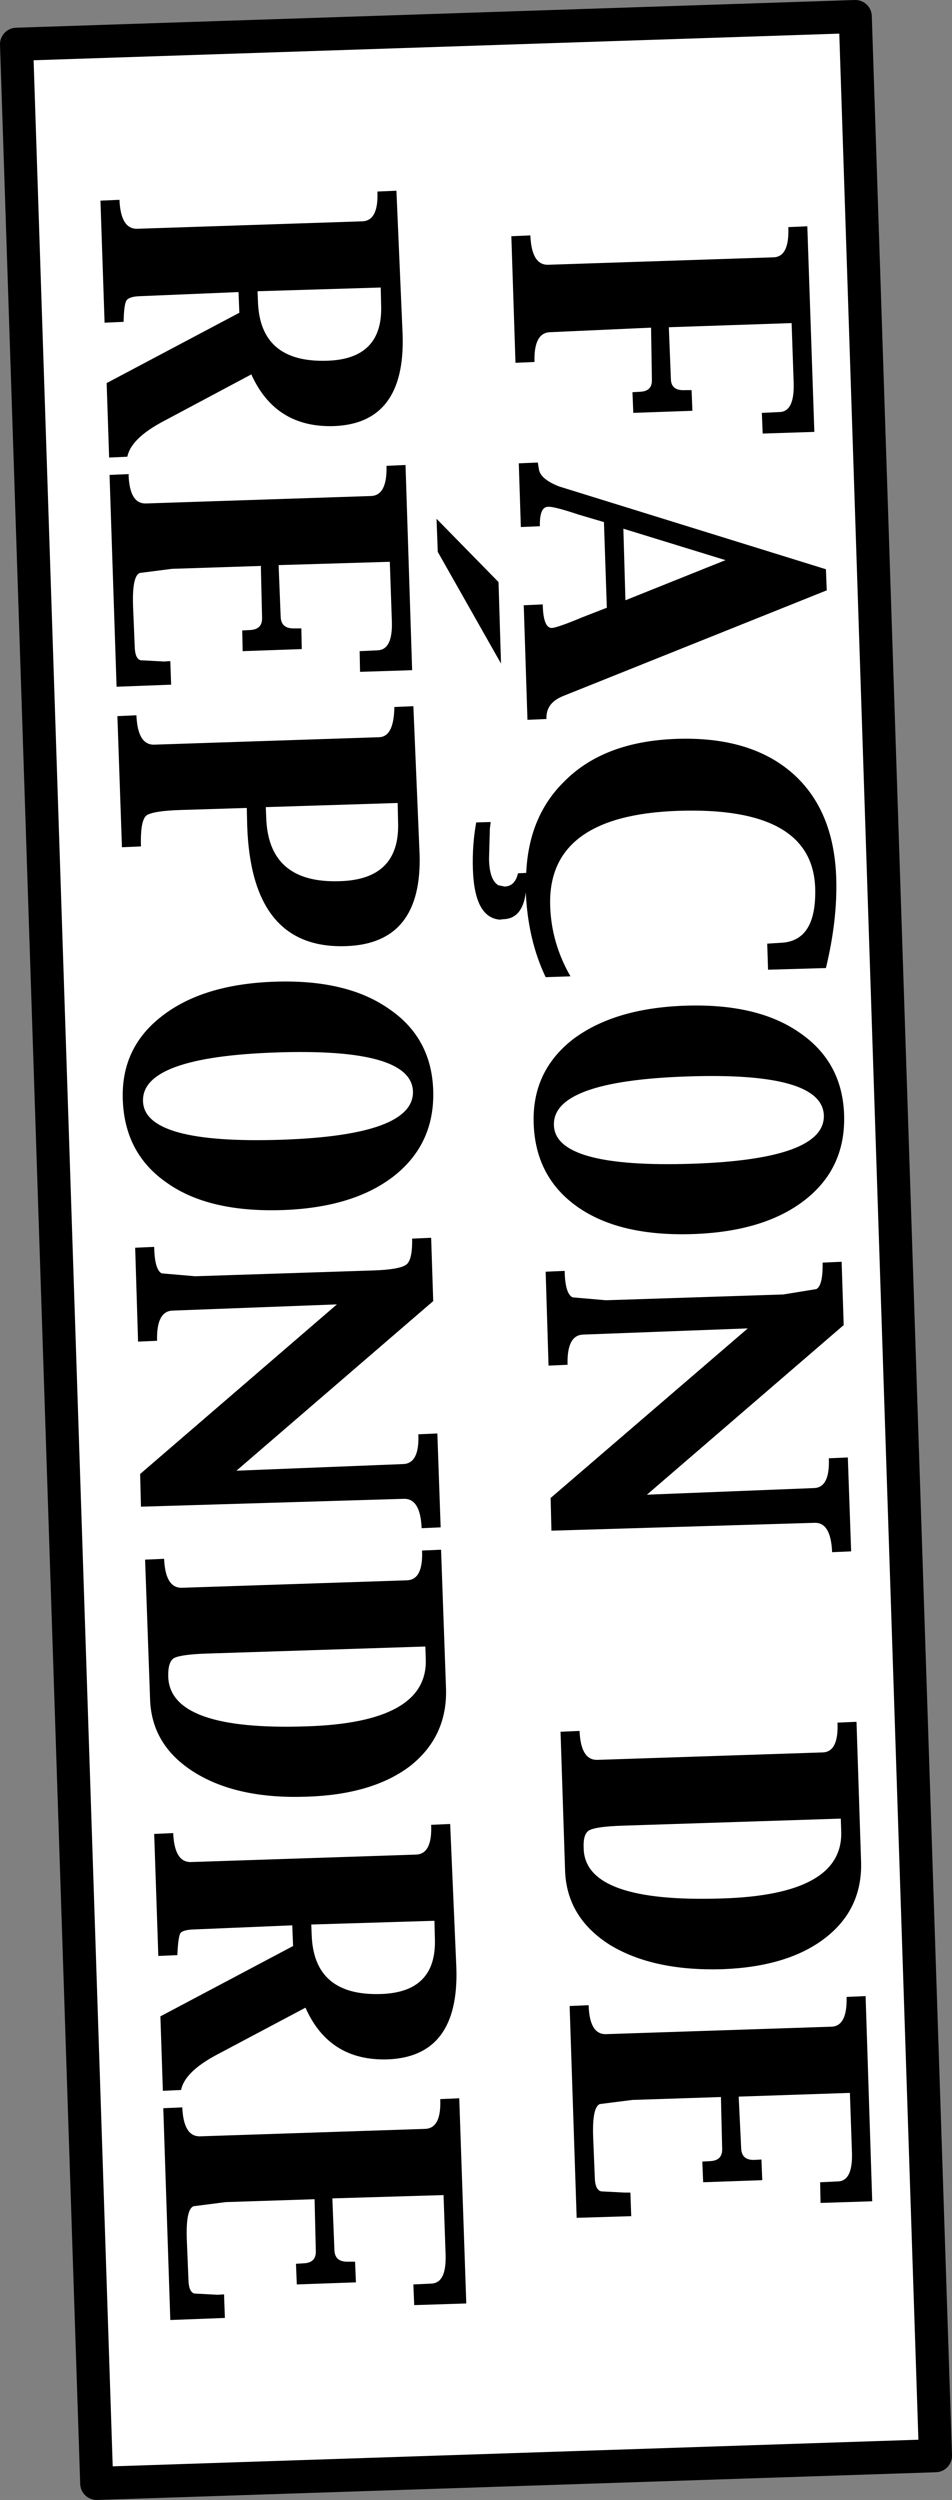 <?xml version="1.0" encoding="UTF-8" standalone="no"?>
<svg xmlns:xlink="http://www.w3.org/1999/xlink" height="302.15px" width="115.15px" xmlns="http://www.w3.org/2000/svg">
  <rect width="100%" height="100%" fill="#808080" stroke="none"/>
  <g transform="matrix(1.0, 0.0, 0.0, 1.0, -239.05, -47.85)">
    <path d="M250.75 348.0 L241.05 53.2 342.5 49.85 352.2 344.65 250.75 348.0" fill="#ffffff" fill-rule="evenodd" stroke="none"/>
    <path d="M250.75 348.0 L241.05 53.2 342.5 49.85 352.2 344.65 250.75 348.0 Z" fill="none" stroke="#000000" stroke-linecap="round" stroke-linejoin="round" stroke-width="4.0"/>
    <path d="M324.1 311.6 L324.0 309.1 324.9 309.05 Q326.45 309.0 326.4 307.55 L326.25 301.3 315.55 301.65 311.6 302.15 Q310.65 302.55 310.8 306.25 L311.0 311.15 Q311.05 312.5 311.75 312.7 L314.6 312.85 315.3 312.85 315.4 315.7 308.8 315.9 307.95 290.3 310.25 290.2 Q310.35 293.75 312.35 293.7 L339.6 292.8 Q341.55 292.75 341.45 289.2 L343.75 289.1 344.55 313.9 338.3 314.1 338.25 311.6 340.4 311.5 Q342.2 311.45 342.1 308.05 L341.85 300.8 328.4 301.25 328.7 307.5 Q328.75 308.95 330.3 308.9 L331.15 308.85 331.25 311.35 324.1 311.6 M295.45 326.25 L289.15 326.45 289.05 323.95 291.2 323.85 Q293.05 323.8 292.95 320.4 L292.7 313.15 279.25 313.55 279.5 319.8 Q279.55 321.25 281.15 321.2 L282.0 321.2 282.1 323.7 274.95 323.95 274.85 321.45 275.75 321.4 Q277.3 321.35 277.25 319.9 L277.1 313.65 266.35 314.0 262.45 314.5 Q261.5 314.9 261.65 318.65 L261.85 323.5 Q261.9 324.85 262.55 325.05 L265.4 325.2 266.15 325.15 266.25 328.0 259.65 328.25 258.8 302.65 261.1 302.55 Q261.25 306.1 263.25 306.05 L290.45 305.15 Q292.45 305.1 292.3 301.55 L294.6 301.45 295.45 326.25 M339.3 224.1 L341.6 224.0 342.0 235.35 339.7 235.45 Q339.55 231.85 337.6 231.9 L305.75 232.85 305.65 228.9 329.5 208.4 309.6 209.15 Q307.6 209.2 307.7 212.8 L305.4 212.9 305.05 201.55 307.35 201.45 Q307.4 204.2 308.3 204.65 L312.35 205.0 333.8 204.3 337.8 203.65 Q338.6 203.2 338.55 200.45 L340.85 200.35 341.1 208.0 317.3 228.5 337.5 227.7 Q339.45 227.65 339.3 224.1 M322.9 197.0 Q314.05 197.3 308.95 193.75 303.8 190.15 303.6 183.6 303.4 177.35 308.3 173.5 313.3 169.7 321.9 169.4 330.65 169.1 335.75 172.65 340.95 176.2 341.15 182.6 341.35 189.0 336.45 192.85 331.55 196.7 322.9 197.0 M291.45 205.1 L267.65 225.6 287.8 224.8 Q289.8 224.75 289.65 221.2 L291.95 221.1 292.35 232.45 290.05 232.55 Q289.9 228.95 287.9 229.0 L256.1 229.95 256.0 226.0 279.8 205.5 259.95 206.25 Q257.95 206.3 258.05 209.9 L255.75 210.0 255.4 198.65 257.7 198.55 Q257.75 201.3 258.6 201.75 L262.65 202.1 284.15 201.4 Q287.25 201.3 288.1 200.75 288.95 200.3 288.9 197.55 L291.2 197.45 291.45 205.1 M340.75 267.65 L314.45 268.5 Q311.2 268.6 310.35 269.05 309.55 269.45 309.65 271.3 309.85 277.85 326.4 277.3 341.05 276.85 340.8 269.2 L340.75 267.65 M338.9 282.05 Q334.4 285.55 326.45 285.85 318.05 286.1 312.8 282.9 307.6 279.6 307.4 273.95 L306.85 257.15 309.15 257.05 Q309.3 260.6 311.3 260.55 L338.55 259.65 Q340.5 259.6 340.35 256.05 L342.65 255.95 343.2 272.8 Q343.4 278.55 338.9 282.05 M294.25 285.7 Q294.6 296.45 285.9 296.75 278.85 296.95 276.0 290.5 L265.25 296.2 Q261.4 298.25 260.95 300.45 L258.75 300.55 258.45 291.55 274.5 283.05 274.4 280.55 262.4 281.05 Q261.25 281.1 260.9 281.45 260.6 281.85 260.5 284.15 L258.2 284.25 257.7 269.5 260.0 269.4 Q260.15 272.95 262.15 272.9 L289.35 272.0 Q291.35 271.95 291.2 268.4 L293.5 268.3 294.25 285.7 M293.0 252.0 Q293.15 257.75 288.65 261.3 284.1 264.75 276.15 265.0 267.75 265.3 262.55 262.05 257.35 258.8 257.2 253.15 L256.6 236.35 258.9 236.25 Q259.05 239.8 261.05 239.75 L288.25 238.85 Q290.25 238.8 290.1 235.25 L292.4 235.15 293.0 252.0 M276.7 280.45 L276.75 281.7 Q277.0 289.1 285.1 288.85 291.9 288.65 291.65 282.1 L291.6 280.0 276.7 280.45 M290.5 246.85 L264.15 247.7 Q260.95 247.8 260.1 248.25 259.35 248.7 259.4 250.5 259.6 257.05 276.1 256.5 290.8 256.05 290.55 248.4 L290.5 246.85 M273.25 194.1 Q264.35 194.4 259.3 190.85 254.1 187.3 253.9 180.7 253.7 174.45 258.65 170.65 263.6 166.8 272.25 166.5 280.95 166.2 286.05 169.75 291.25 173.25 291.45 179.65 291.65 186.05 286.75 189.95 281.85 193.8 273.25 194.1 M339.05 119.2 L307.1 132.0 Q305.05 132.85 305.15 134.75 L302.85 134.85 302.4 121.0 304.7 120.9 Q304.75 123.75 305.8 123.75 306.5 123.7 309.5 122.45 L312.45 121.3 312.1 110.95 309.05 110.05 Q306.05 109.05 305.35 109.1 304.3 109.1 304.35 111.45 L302.05 111.55 301.8 103.85 304.1 103.75 304.25 104.65 Q304.5 105.8 306.7 106.65 L338.95 116.65 339.05 119.2 M331.3 100.25 L331.2 97.75 333.35 97.65 Q335.15 97.6 335.05 94.15 L334.8 86.9 319.95 87.4 320.2 93.7 Q320.25 95.1 321.9 95.0 L322.7 95.0 322.8 97.5 315.65 97.75 315.55 95.25 316.45 95.2 Q317.95 95.15 317.9 93.75 L317.8 87.45 305.6 88.0 Q303.6 88.05 303.7 91.6 L301.4 91.7 300.9 76.4 303.2 76.3 Q303.35 79.9 305.35 79.85 L332.6 78.95 Q334.55 78.9 334.4 75.3 L336.7 75.2 337.55 100.05 331.3 100.25 M291.85 110.55 L299.35 118.2 299.65 128.05 292.0 114.55 291.85 110.55 M314.7 120.4 L326.8 115.55 314.45 111.75 314.7 120.4 M288.9 128.85 L282.6 129.05 282.55 126.55 284.7 126.45 Q286.55 126.4 286.45 123.0 L286.2 115.75 272.75 116.15 273.0 122.4 Q273.05 123.85 274.65 123.8 L275.5 123.8 275.55 126.3 268.4 126.55 268.35 124.05 269.25 124.0 Q270.8 123.95 270.75 122.5 L270.6 116.25 259.85 116.6 255.95 117.1 Q255.0 117.5 255.15 121.25 L255.35 126.1 Q255.4 127.45 256.05 127.65 L258.9 127.8 259.65 127.75 259.75 130.6 253.15 130.85 252.3 105.25 254.6 105.15 Q254.7 108.75 256.7 108.7 L283.9 107.8 Q285.9 107.75 285.8 104.15 L288.1 104.05 288.9 128.85 M322.2 177.95 Q305.85 178.5 306.05 183.85 306.2 189.05 322.85 188.5 338.85 187.95 338.7 182.65 338.5 177.4 322.2 177.95 M331.95 165.05 L331.85 161.9 333.45 161.8 Q337.85 161.65 337.65 155.15 337.3 145.3 321.05 145.85 305.2 146.4 305.6 157.4 305.75 161.85 308.05 165.85 L305.05 165.95 Q302.9 161.45 302.65 155.7 302.25 158.9 299.9 158.95 L299.5 159.0 Q296.45 158.75 296.25 152.95 296.15 150.0 296.65 147.25 L298.4 147.2 298.3 148.05 298.2 151.65 Q298.25 154.25 299.35 154.85 L300.1 155.0 Q301.35 154.95 301.7 153.4 L302.7 153.35 Q303.0 146.55 307.25 142.35 312.05 137.45 320.9 137.15 329.8 136.85 334.9 141.3 339.95 145.75 340.2 154.05 340.35 159.05 338.95 164.85 L331.95 165.05 M289.8 151.05 Q290.15 161.9 280.9 162.2 269.45 162.6 268.95 147.65 L268.9 145.5 260.8 145.75 Q257.75 145.85 256.85 146.35 256.0 146.85 256.1 150.15 L253.8 150.25 253.25 134.4 255.55 134.3 Q255.7 137.9 257.7 137.85 L284.9 136.95 Q286.7 136.9 286.75 133.3 L289.05 133.2 289.8 151.05 M287.75 88.3 Q288.1 99.05 279.4 99.35 272.35 99.55 269.45 93.1 L258.75 98.8 Q254.9 100.85 254.45 103.05 L252.25 103.15 251.95 94.15 268.0 85.65 267.9 83.15 255.9 83.65 Q254.75 83.7 254.4 84.1 254.05 84.45 254.0 86.75 L251.7 86.85 251.2 72.1 253.5 72.0 Q253.65 75.55 255.65 75.5 L282.85 74.6 Q284.85 74.55 284.7 71.0 L287.0 70.9 287.75 88.3 M285.1 82.6 L270.2 83.05 270.25 84.3 Q270.5 91.7 278.6 91.45 285.4 91.25 285.15 84.7 L285.1 82.6 M272.5 175.05 Q256.15 175.6 256.35 180.95 256.5 186.15 273.15 185.6 289.15 185.05 289.0 179.75 288.8 174.5 272.5 175.05 M287.15 144.9 L271.2 145.4 271.25 146.65 Q271.5 154.65 280.15 154.35 287.45 154.15 287.2 147.2 L287.15 144.9" fill="#000000" fill-rule="evenodd" stroke="none"/>
  </g>
</svg>
